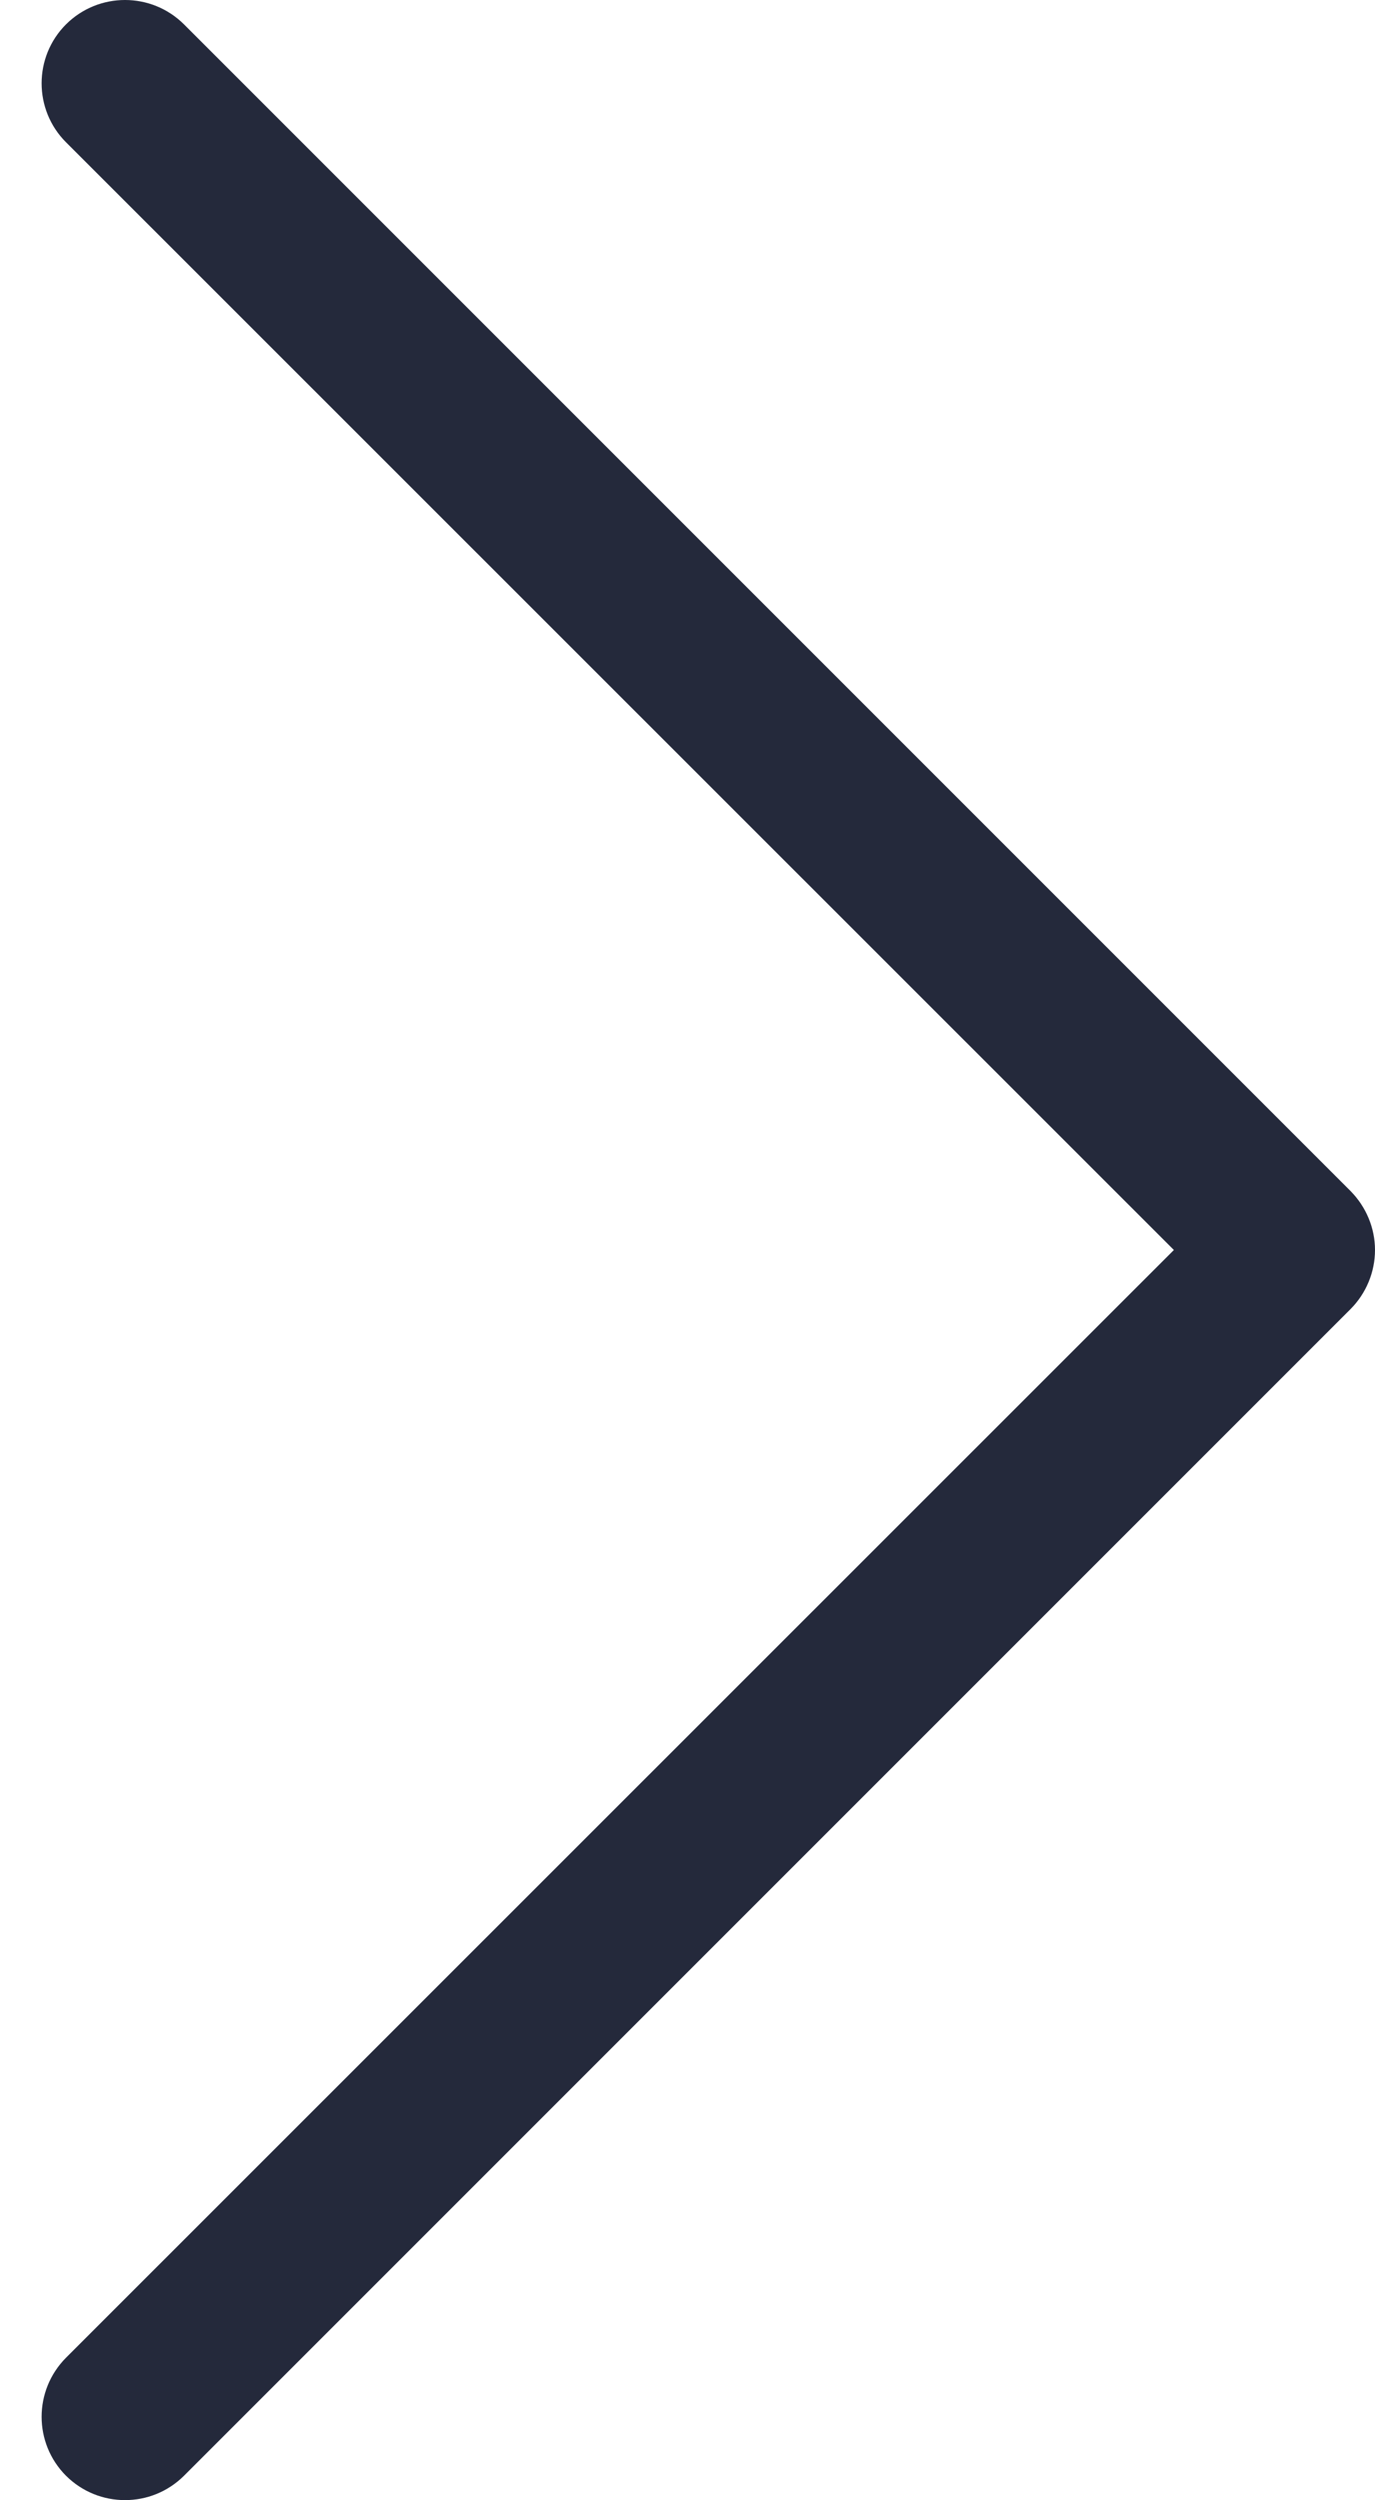 <?xml version="1.0" encoding="UTF-8"?>
<svg width="11px" height="20px" viewBox="0 0 11 20" version="1.1" xmlns="http://www.w3.org/2000/svg" xmlns:xlink="http://www.w3.org/1999/xlink">
    <title>ICON / arrow / dunkelblau Copy</title>
    <g id="Magazin-–-Detail" stroke="none" stroke-width="1" fill="none" fill-rule="evenodd">
        <g id="NEXUS-Magazin-Detail-01" transform="translate(-1180, -2963)" fill="#24293B">
            <g id="Group-9" transform="translate(260, 2797)">
                <g id="Group-5" transform="translate(800, 77)">
                    <g id="ICON-/-arrow-/-dunkelblau-Copy" transform="translate(115, 89)">
                        <path d="M6,19.999 C5.829,19.999 5.659,19.934 5.528,19.804 C5.268,19.543 5.268,19.122 5.528,18.86 L14.391,9.999 L5.528,1.138 C5.268,0.878 5.268,0.455 5.528,0.195 C5.789,-0.065 6.211,-0.065 6.472,0.195 L15.805,9.528 C15.929,9.654 16,9.823 16,9.999 C16,10.176 15.929,10.346 15.805,10.471 L6.472,19.804 C6.341,19.934 6.171,19.999 6,19.999" id="Fill-1"></path>
                    </g>
                </g>
            </g>
        </g>
    </g>
</svg>